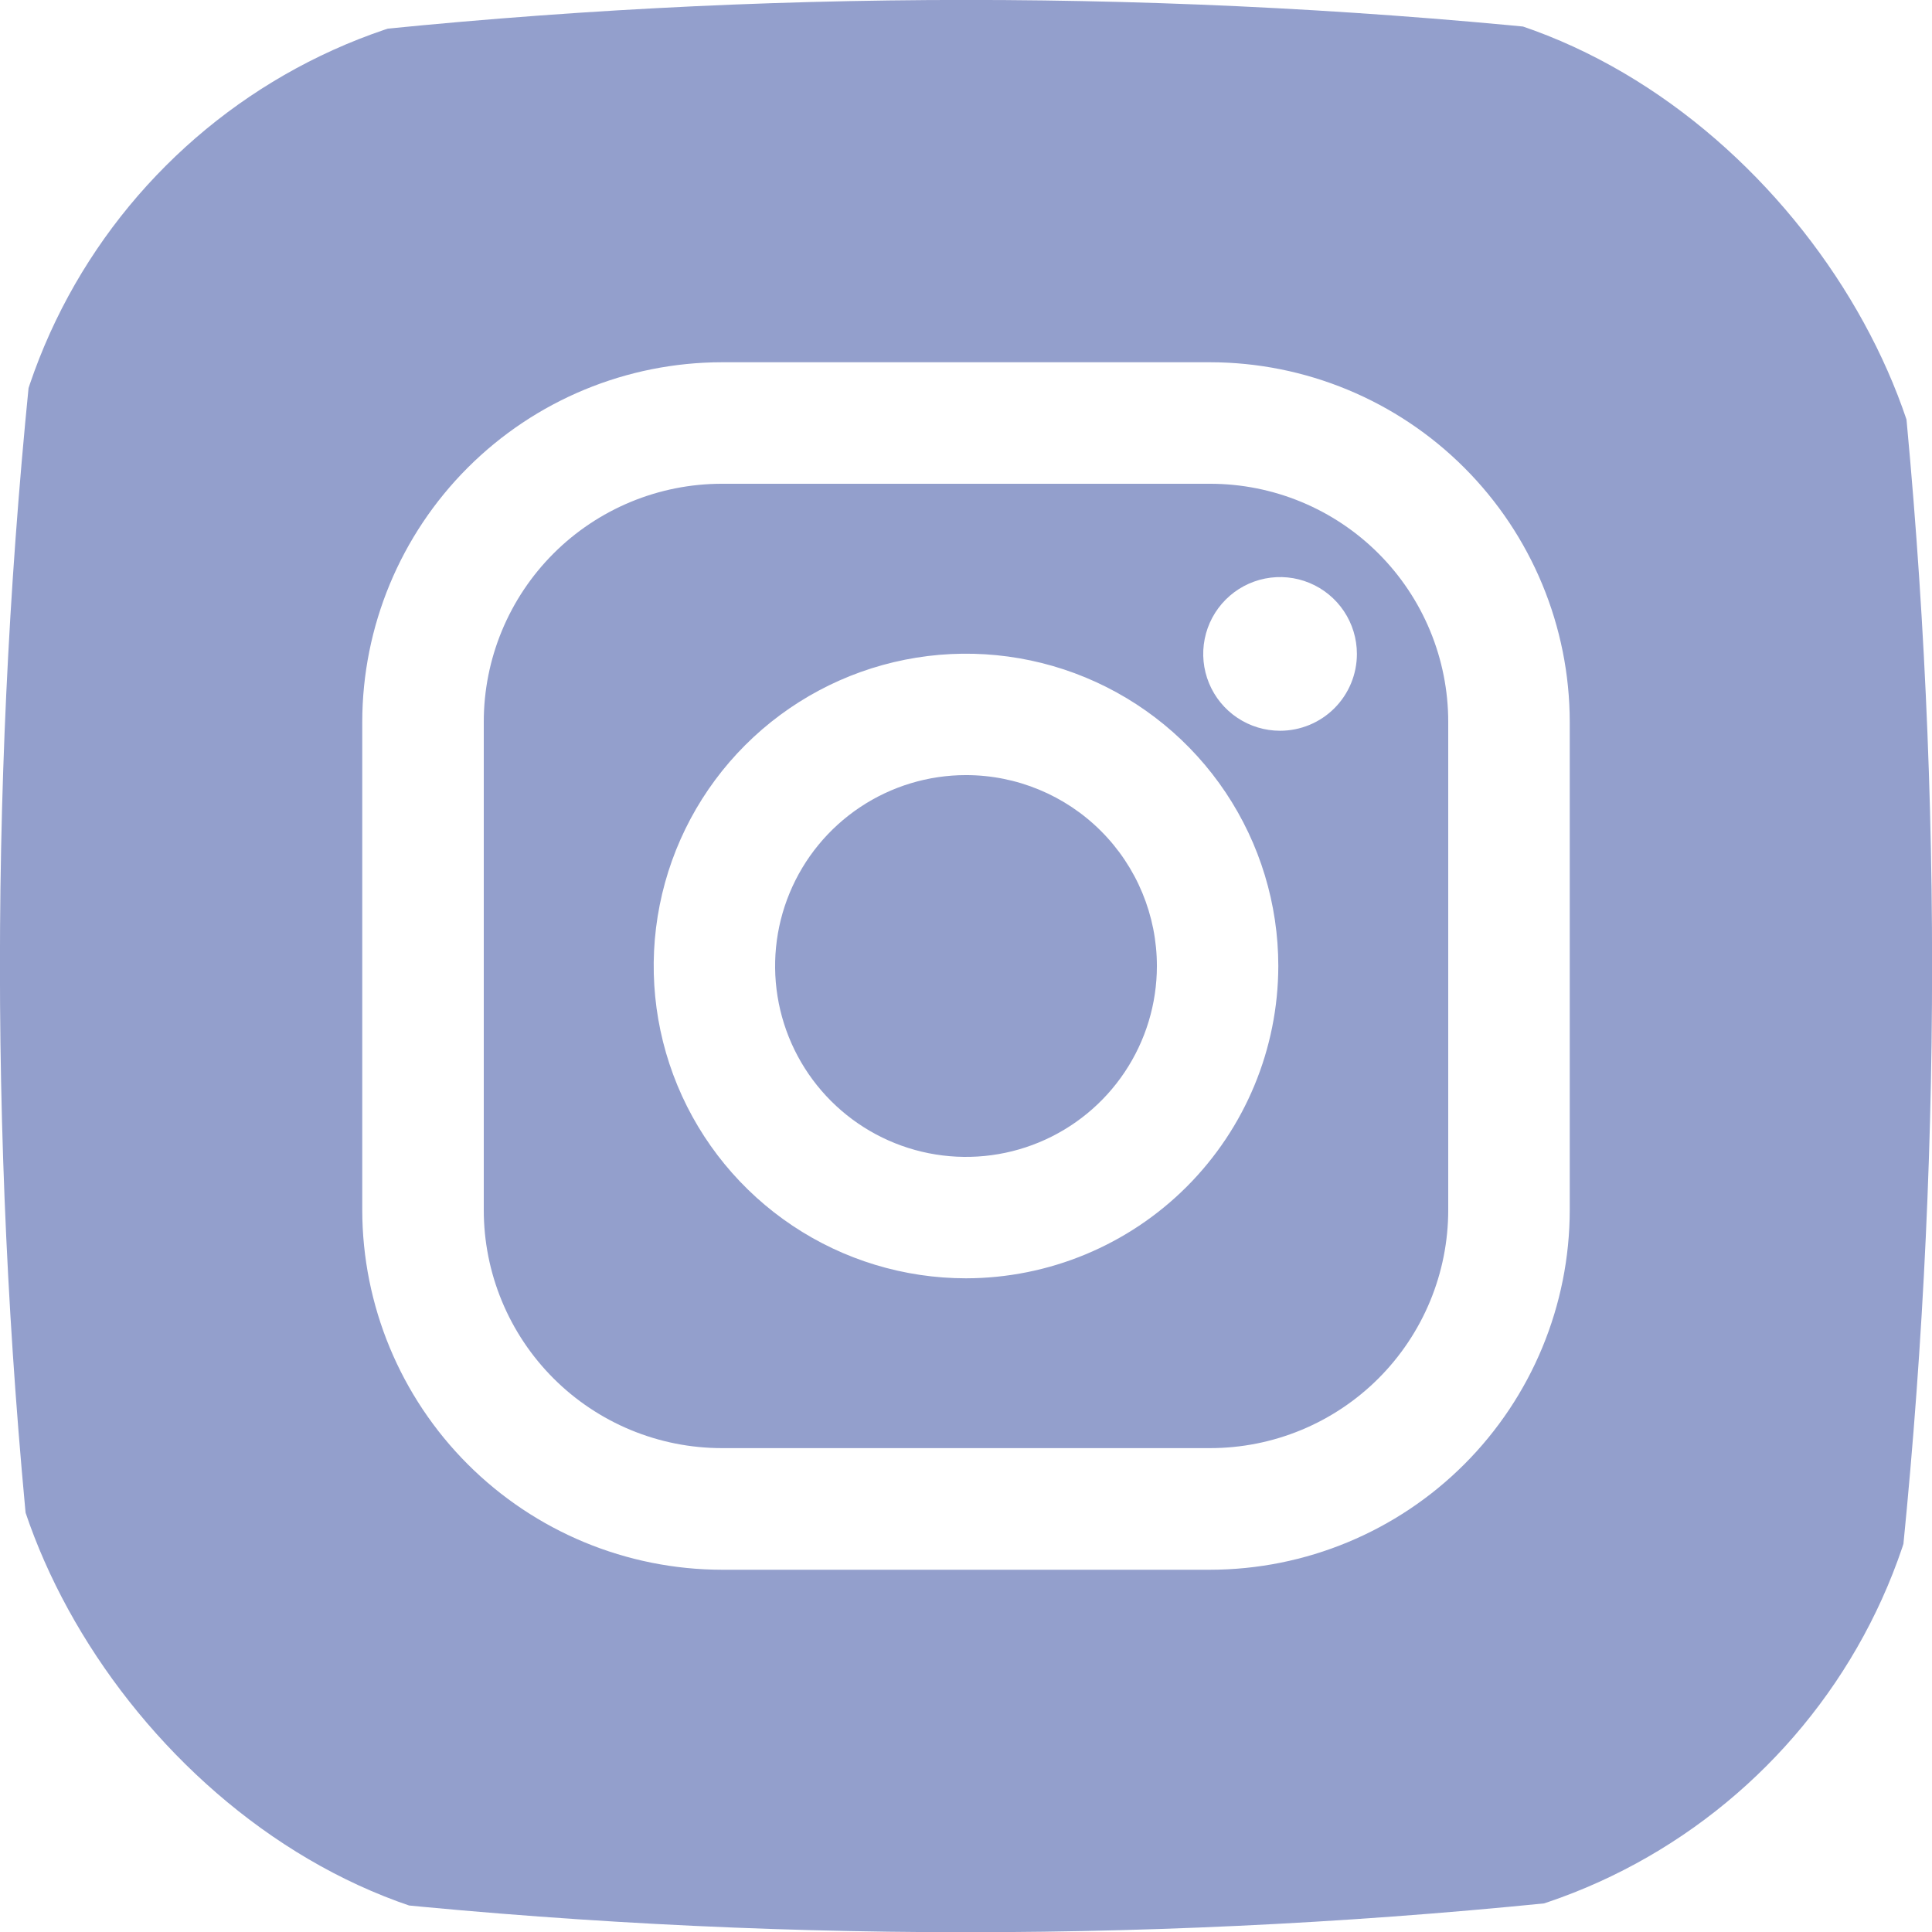 <?xml version="1.0" encoding="UTF-8"?> <svg xmlns="http://www.w3.org/2000/svg" width="512" height="512" viewBox="0 0 512 512" fill="none"><g clip-path="url(#clip0_34_41)"><path d="M320.669 128.204H191.331C183.042 128.2 174.834 129.829 167.175 132.998C159.517 136.168 152.557 140.815 146.695 146.674C140.833 152.534 136.182 159.491 133.009 167.149C129.837 174.806 128.204 183.013 128.204 191.302V320.64C128.2 328.931 129.83 337.142 133.001 344.802C136.172 352.463 140.822 359.424 146.685 365.286C152.547 371.149 159.508 375.799 167.169 378.97C174.829 382.141 183.04 383.771 191.331 383.767H320.669C328.96 383.771 337.171 382.141 344.831 378.97C352.492 375.799 359.453 371.149 365.315 365.286C371.178 359.424 375.828 352.463 378.999 344.802C382.17 337.142 383.8 328.931 383.796 320.64V191.302C383.796 183.013 382.163 174.806 378.991 167.149C375.818 159.491 371.167 152.534 365.305 146.674C359.443 140.815 352.483 136.168 344.825 132.998C337.166 129.829 328.958 128.2 320.669 128.204ZM256 338.764C239.631 338.764 223.629 333.91 210.019 324.815C196.409 315.721 185.801 302.795 179.536 287.672C173.272 272.549 171.633 255.908 174.827 239.854C178.02 223.799 185.903 209.052 197.477 197.477C209.052 185.903 223.799 178.02 239.854 174.827C255.908 171.633 272.549 173.272 287.672 179.536C302.795 185.801 315.721 196.409 324.815 210.019C333.91 223.629 338.764 239.631 338.764 256C338.733 277.941 330.003 298.974 314.489 314.489C298.974 330.003 277.941 338.733 256 338.764ZM339.229 193.658C335.202 193.658 331.264 192.464 327.916 190.226C324.567 187.989 321.957 184.808 320.416 181.087C318.874 177.366 318.471 173.272 319.257 169.322C320.043 165.372 321.982 161.743 324.83 158.895C327.678 156.047 331.306 154.108 335.256 153.322C339.207 152.536 343.301 152.94 347.022 154.481C350.743 156.022 353.923 158.632 356.161 161.981C358.398 165.33 359.593 169.267 359.593 173.295C359.593 178.695 357.447 183.875 353.628 187.694C349.809 191.513 344.63 193.658 339.229 193.658ZM256 205.411C245.994 205.411 236.214 208.378 227.894 213.937C219.575 219.496 213.091 227.397 209.262 236.64C205.433 245.884 204.431 256.056 206.383 265.87C208.335 275.683 213.153 284.697 220.228 291.772C227.303 298.847 236.317 303.665 246.131 305.617C255.944 307.569 266.116 306.567 275.36 302.738C284.604 298.909 292.505 292.425 298.063 284.106C303.622 275.787 306.589 266.006 306.589 256C306.589 242.583 301.259 229.715 291.772 220.228C282.285 210.741 269.417 205.411 256 205.411ZM320.669 128.204H191.331C183.042 128.2 174.834 129.829 167.175 132.998C159.517 136.168 152.557 140.815 146.695 146.674C140.833 152.534 136.182 159.491 133.009 167.149C129.837 174.806 128.204 183.013 128.204 191.302V320.64C128.2 328.931 129.83 337.142 133.001 344.802C136.172 352.463 140.822 359.424 146.685 365.286C152.547 371.149 159.508 375.799 167.169 378.97C174.829 382.141 183.04 383.771 191.331 383.767H320.669C328.96 383.771 337.171 382.141 344.831 378.97C352.492 375.799 359.453 371.149 365.315 365.286C371.178 359.424 375.828 352.463 378.999 344.802C382.17 337.142 383.8 328.931 383.796 320.64V191.302C383.796 183.013 382.163 174.806 378.991 167.149C375.818 159.491 371.167 152.534 365.305 146.674C359.443 140.815 352.483 136.168 344.825 132.998C337.166 129.829 328.958 128.2 320.669 128.204ZM256 338.764C239.631 338.764 223.629 333.91 210.019 324.815C196.409 315.721 185.801 302.795 179.536 287.672C173.272 272.549 171.633 255.908 174.827 239.854C178.02 223.799 185.903 209.052 197.477 197.477C209.052 185.903 223.799 178.02 239.854 174.827C255.908 171.633 272.549 173.272 287.672 179.536C302.795 185.801 315.721 196.409 324.815 210.019C333.91 223.629 338.764 239.631 338.764 256C338.733 277.941 330.003 298.974 314.489 314.489C298.974 330.003 277.941 338.733 256 338.764ZM339.229 193.658C335.202 193.658 331.264 192.464 327.916 190.226C324.567 187.989 321.957 184.808 320.416 181.087C318.874 177.366 318.471 173.272 319.257 169.322C320.043 165.372 321.982 161.743 324.83 158.895C327.678 156.047 331.306 154.108 335.256 153.322C339.207 152.536 343.301 152.94 347.022 154.481C350.743 156.022 353.923 158.632 356.161 161.981C358.398 165.33 359.593 169.267 359.593 173.295C359.593 178.695 357.447 183.875 353.628 187.694C349.809 191.513 344.63 193.658 339.229 193.658ZM256 205.411C245.994 205.411 236.214 208.378 227.894 213.937C219.575 219.496 213.091 227.397 209.262 236.64C205.433 245.884 204.431 256.056 206.383 265.87C208.335 275.683 213.153 284.697 220.228 291.772C227.303 298.847 236.317 303.665 246.131 305.617C255.944 307.569 266.116 306.567 275.36 302.738C284.604 298.909 292.505 292.425 298.063 284.106C303.622 275.787 306.589 266.006 306.589 256C306.589 242.583 301.259 229.715 291.772 220.228C282.285 210.741 269.417 205.411 256 205.411ZM503.273 91.549C501.006 70.355 491.548 50.577 476.473 35.507C461.399 20.438 441.617 10.987 420.422 8.727C311.156 -2.93 200.96 -2.93 91.695 8.727C70.479 10.962 50.67 20.402 35.572 35.473C20.474 50.545 10.999 70.337 8.727 91.549C-2.93 200.815 -2.93 311.011 8.727 420.276C10.957 441.502 20.398 461.321 35.476 476.425C50.554 491.53 70.356 501.006 91.578 503.273C200.841 514.987 311.043 514.987 420.305 503.273C441.53 501.036 461.346 491.588 476.445 476.504C491.544 461.421 501.014 441.615 503.273 420.393C514.938 311.089 514.938 200.853 503.273 91.549ZM416 320.64C415.985 345.921 405.937 370.163 388.063 388.042C370.189 405.922 345.95 415.977 320.669 416H191.331C166.052 415.969 141.818 405.912 123.946 388.034C106.073 370.156 96.023 345.919 96 320.64V191.302C96.031 166.031 106.085 141.804 123.958 123.937C141.83 106.07 166.06 96.023 191.331 96H320.669C345.94 96.023 370.17 106.07 388.042 123.937C405.915 141.804 415.969 166.031 416 191.302V320.64ZM320.669 128.204H191.331C183.042 128.2 174.834 129.829 167.175 132.998C159.517 136.168 152.557 140.815 146.695 146.674C140.833 152.534 136.182 159.491 133.009 167.149C129.837 174.806 128.204 183.013 128.204 191.302V320.64C128.2 328.931 129.83 337.142 133.001 344.802C136.172 352.463 140.822 359.424 146.685 365.286C152.547 371.149 159.508 375.799 167.169 378.97C174.829 382.141 183.04 383.771 191.331 383.767H320.669C328.96 383.771 337.171 382.141 344.831 378.97C352.492 375.799 359.453 371.149 365.315 365.286C371.178 359.424 375.828 352.463 378.999 344.802C382.17 337.142 383.8 328.931 383.796 320.64V191.302C383.796 183.013 382.163 174.806 378.991 167.149C375.818 159.491 371.167 152.534 365.305 146.674C359.443 140.815 352.483 136.168 344.825 132.998C337.166 129.829 328.958 128.2 320.669 128.204ZM256 338.764C239.631 338.764 223.629 333.91 210.019 324.815C196.409 315.721 185.801 302.795 179.536 287.672C173.272 272.549 171.633 255.908 174.827 239.854C178.02 223.799 185.903 209.052 197.477 197.477C209.052 185.903 223.799 178.02 239.854 174.827C255.908 171.633 272.549 173.272 287.672 179.536C302.795 185.801 315.721 196.409 324.815 210.019C333.91 223.629 338.764 239.631 338.764 256C338.733 277.941 330.003 298.974 314.489 314.489C298.974 330.003 277.941 338.733 256 338.764ZM339.229 193.658C335.202 193.658 331.264 192.464 327.916 190.226C324.567 187.989 321.957 184.808 320.416 181.087C318.874 177.366 318.471 173.272 319.257 169.322C320.043 165.372 321.982 161.743 324.83 158.895C327.678 156.047 331.306 154.108 335.256 153.322C339.207 152.536 343.301 152.94 347.022 154.481C350.743 156.022 353.923 158.632 356.161 161.981C358.398 165.33 359.593 169.267 359.593 173.295C359.593 178.695 357.447 183.875 353.628 187.694C349.809 191.513 344.63 193.658 339.229 193.658ZM256 205.411C245.994 205.411 236.214 208.378 227.894 213.937C219.575 219.496 213.091 227.397 209.262 236.64C205.433 245.884 204.431 256.056 206.383 265.87C208.335 275.683 213.153 284.697 220.228 291.772C227.303 298.847 236.317 303.665 246.131 305.617C255.944 307.569 266.116 306.567 275.36 302.738C284.604 298.909 292.505 292.425 298.063 284.106C303.622 275.787 306.589 266.006 306.589 256C306.589 242.583 301.259 229.715 291.772 220.228C282.285 210.741 269.417 205.411 256 205.411Z" fill="#939FCC"></path></g><defs><clipPath id="clip0_34_41"><rect width="512" height="512" rx="150" fill="white"></rect></clipPath></defs></svg> 